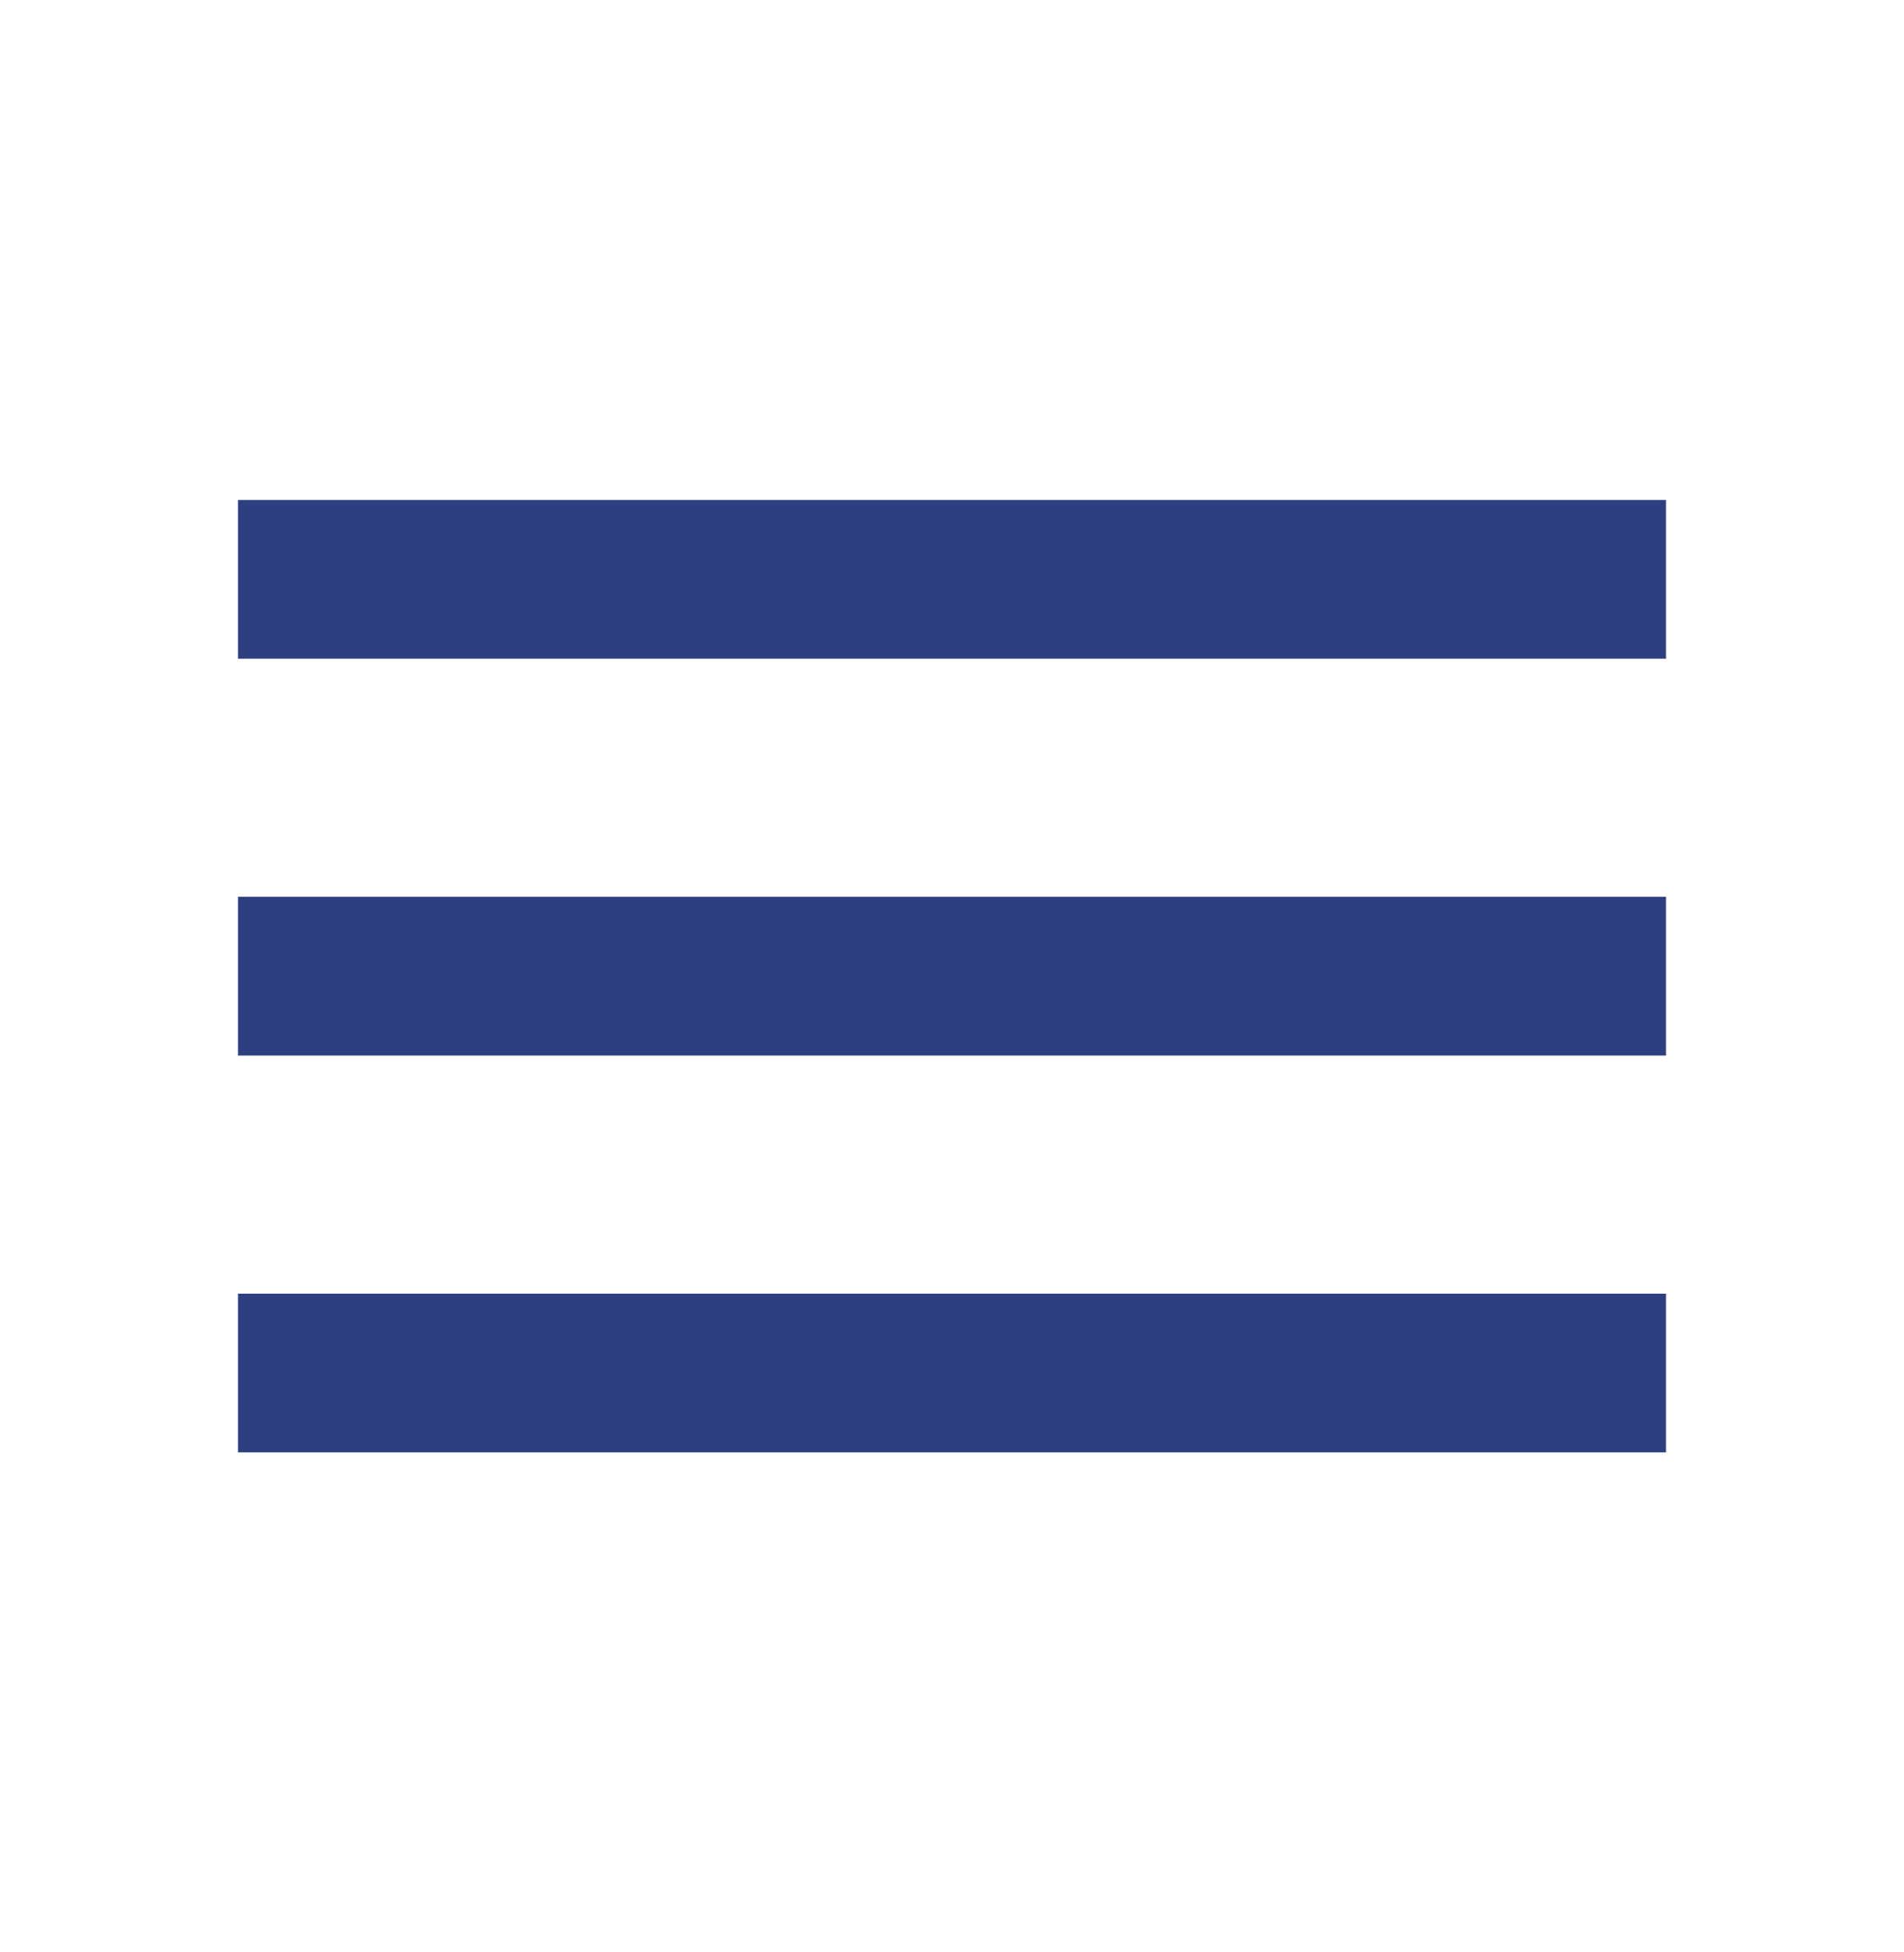 <?xml version="1.0" encoding="UTF-8"?> <svg xmlns="http://www.w3.org/2000/svg" width="40" height="41" viewBox="0 0 40 41" fill="none"> <path d="M5 30.5H35V27.167H5V30.5ZM5 22.167H35V18.833H5V22.167ZM5 10.5V13.833H35V10.5H5Z" fill="#2E3F7F"></path> </svg> 